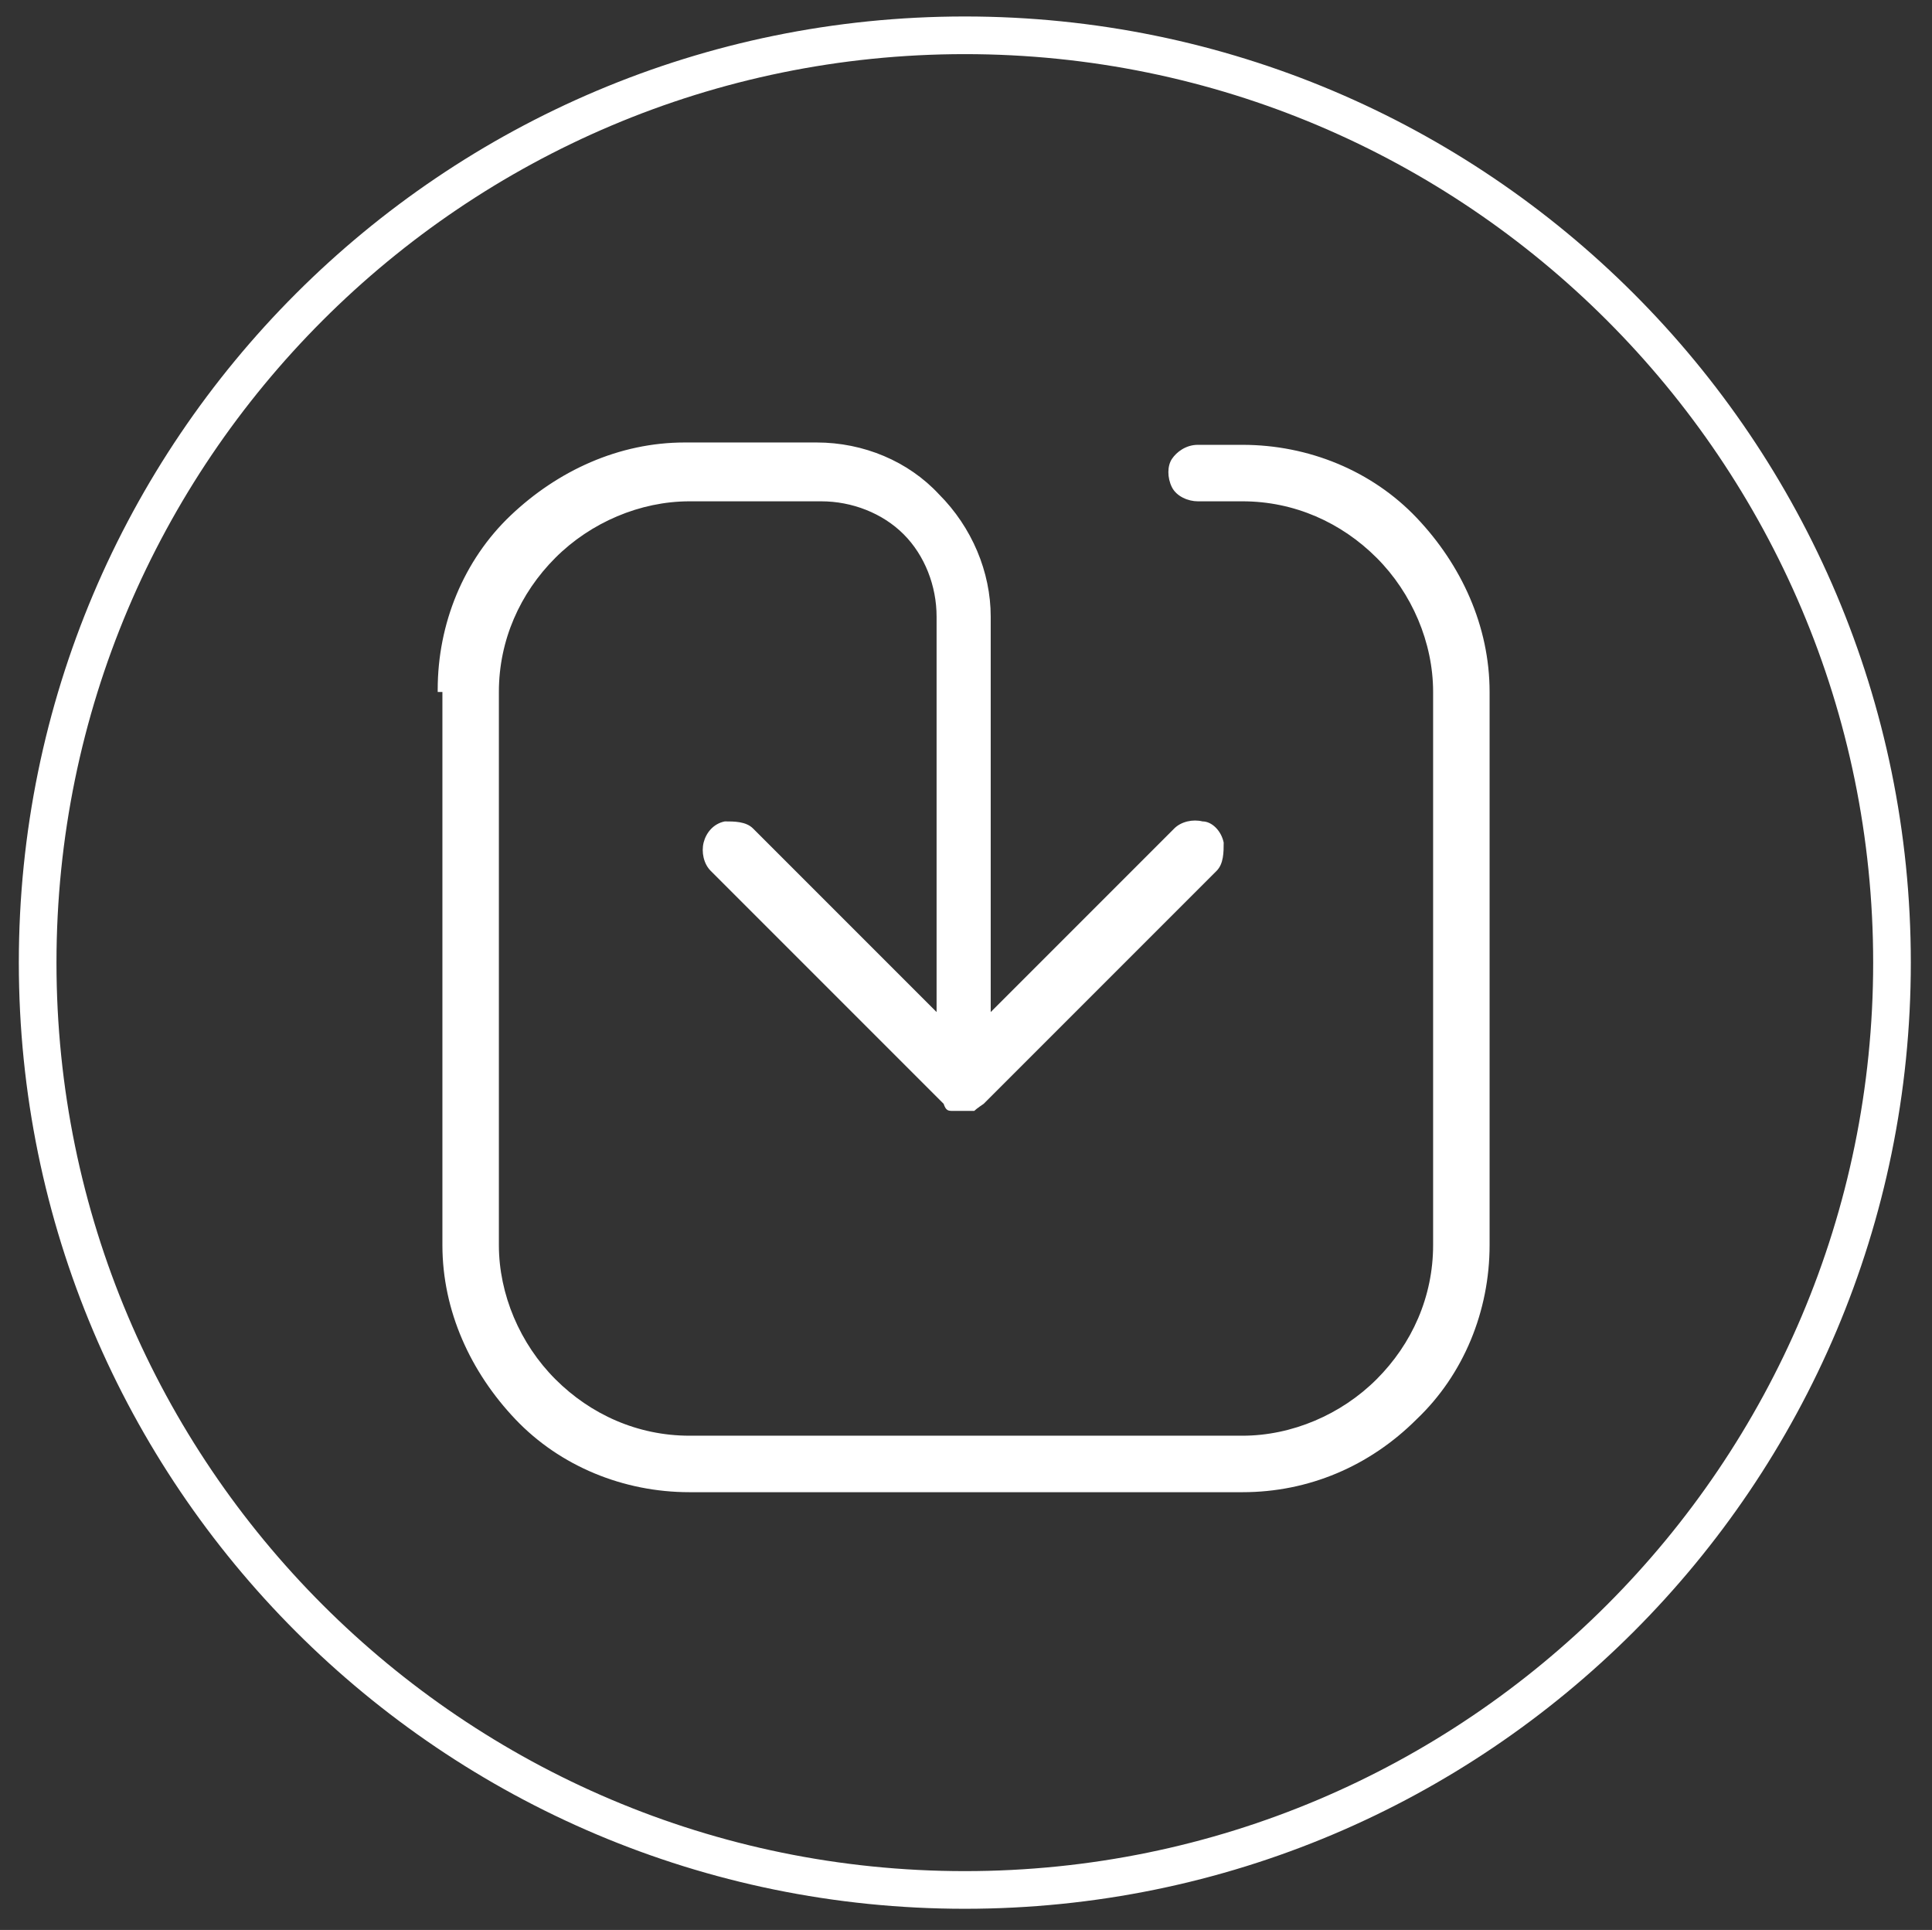 <?xml version="1.0" encoding="UTF-8"?>
<svg id="Layer_1" xmlns="http://www.w3.org/2000/svg" version="1.1" viewBox="0 0 82.1 82">
  <rect x="0" y="0" width="82.1" height="82" fill="#333333" stroke="none"/>
  <!-- Generator: Adobe Illustrator 29.3.1, SVG Export Plug-In . SVG Version: 2.1.0 Build 151)  -->
  <defs>
    <style>
      .st0 {
        fill: #fff;
      }
    </style>
  </defs>
  <g id="List-of-Components">
    <g id="Group-50">
      <g id="icon-contact">
        <g id="Oval-Copy-2">
          <path class="st0" d="M41,2.3c21.3,0,38.6,17.3,38.6,38.6s-17.3,38.6-38.6,38.6S2.4,62.2,2.4,40.9,19.7,2.3,41,2.3M41,.7C18.8.7.8,18.7.8,40.9s18,40.2,40.2,40.2,40.2-18,40.2-40.2S63.2.7,41,.7h0Z"/>
        </g>
      </g>
    </g>
  </g>
  <path class="st0" d="M18.6,29.3c0-2.8,1.1-5.5,3.1-7.4s4.6-3.1,7.4-3.1h5.6c2,0,3.9.8,5.2,2.2,1.4,1.4,2.2,3.3,2.2,5.2v16.8l7.8-7.8c.3-.3.8-.4,1.2-.3.4,0,.8.4.9.9,0,.4,0,.9-.3,1.2l-9.9,9.9c0,0-.3.2-.4.3-.3,0-.6,0-.9,0-.2,0-.3,0-.4-.3l-9.9-9.9c-.3-.3-.4-.8-.3-1.2s.4-.8.9-.9c.4,0,.9,0,1.2.3l7.8,7.8v-16.8c0-1.3-.5-2.6-1.4-3.5s-2.2-1.4-3.5-1.4h-5.6c-2.1,0-4.2.9-5.7,2.4s-2.4,3.5-2.4,5.7v23.5c0,2.1.9,4.2,2.4,5.7s3.5,2.4,5.7,2.4h23.5c2.1,0,4.2-.9,5.7-2.4s2.4-3.5,2.4-5.7v-23.5c0-2.1-.9-4.2-2.4-5.7s-3.5-2.4-5.7-2.4h-1.9c-.4,0-.9-.2-1.1-.6s-.2-.9,0-1.2.6-.6,1.1-.6h1.9c2.8,0,5.5,1.1,7.4,3.1s3.1,4.6,3.1,7.4v23.5c0,2.8-1.1,5.5-3.1,7.4-2,2-4.6,3.1-7.4,3.1h-23.5c-2.8,0-5.5-1.1-7.4-3.1s-3.1-4.6-3.1-7.4v-23.5h-.2Z"/>
</svg>